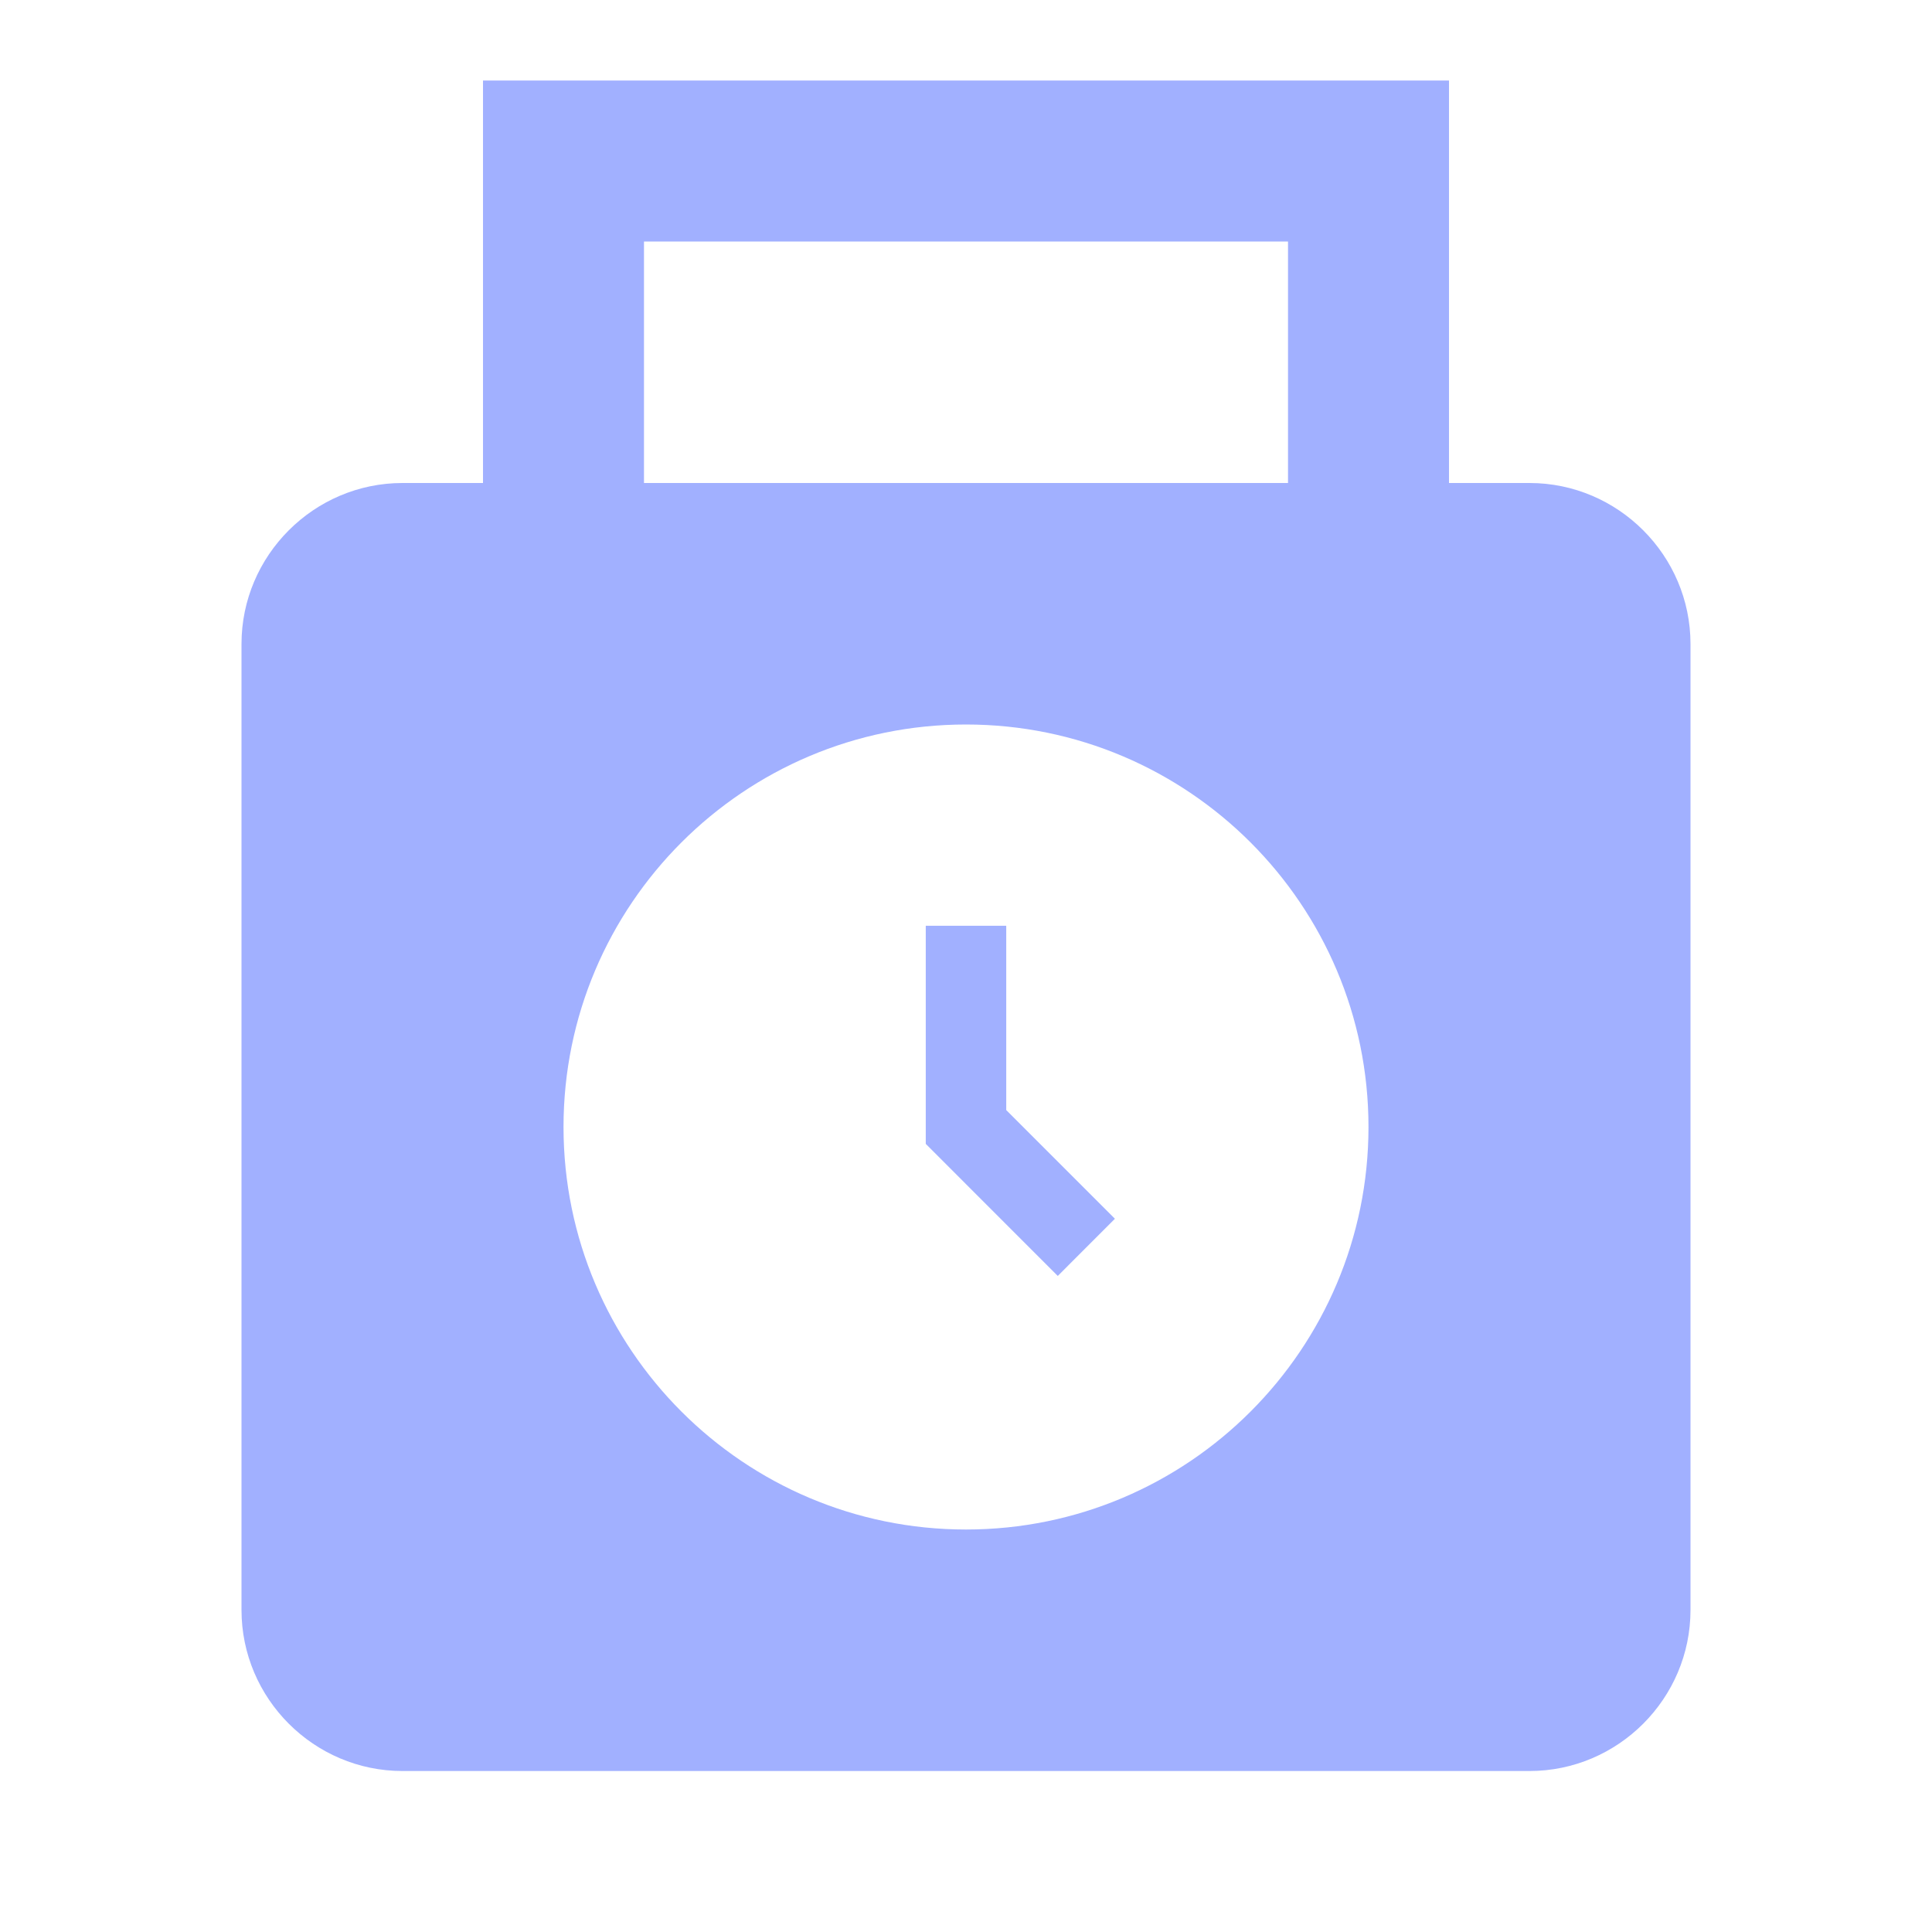 <svg width="40" height="40" viewBox="0 0 40 40" fill="none" xmlns="http://www.w3.org/2000/svg">
<g clip-path="url(#clip0_390_2961)">
<path d="M31.667 10H30V1.667H10V10H8.333C6.5 10 5 11.5 5 13.333V33.333C5 35.167 6.5 36.667 8.333 36.667H31.667C33.5 36.667 35 35.167 35 33.333V13.333C35 11.5 33.5 10 31.667 10ZM13.333 5H26.667V10H13.333V5ZM20 31.667C15.4 31.667 11.667 27.933 11.667 23.333C11.667 18.733 15.4 15 20 15C24.6 15 28.333 18.733 28.333 23.333C28.333 27.933 24.6 31.667 20 31.667Z" fill="#A1B0FF"/>
<path d="M20.833 19.167H19.167V23.683L21.9 26.417L23.083 25.233L20.833 22.983V19.167Z" fill="#A1B0FF"/>
</g>
<defs>
<clipPath id="clip0_390_2961">
<rect width="40" height="40" fill="white"/>
</clipPath>
</defs>
</svg>
